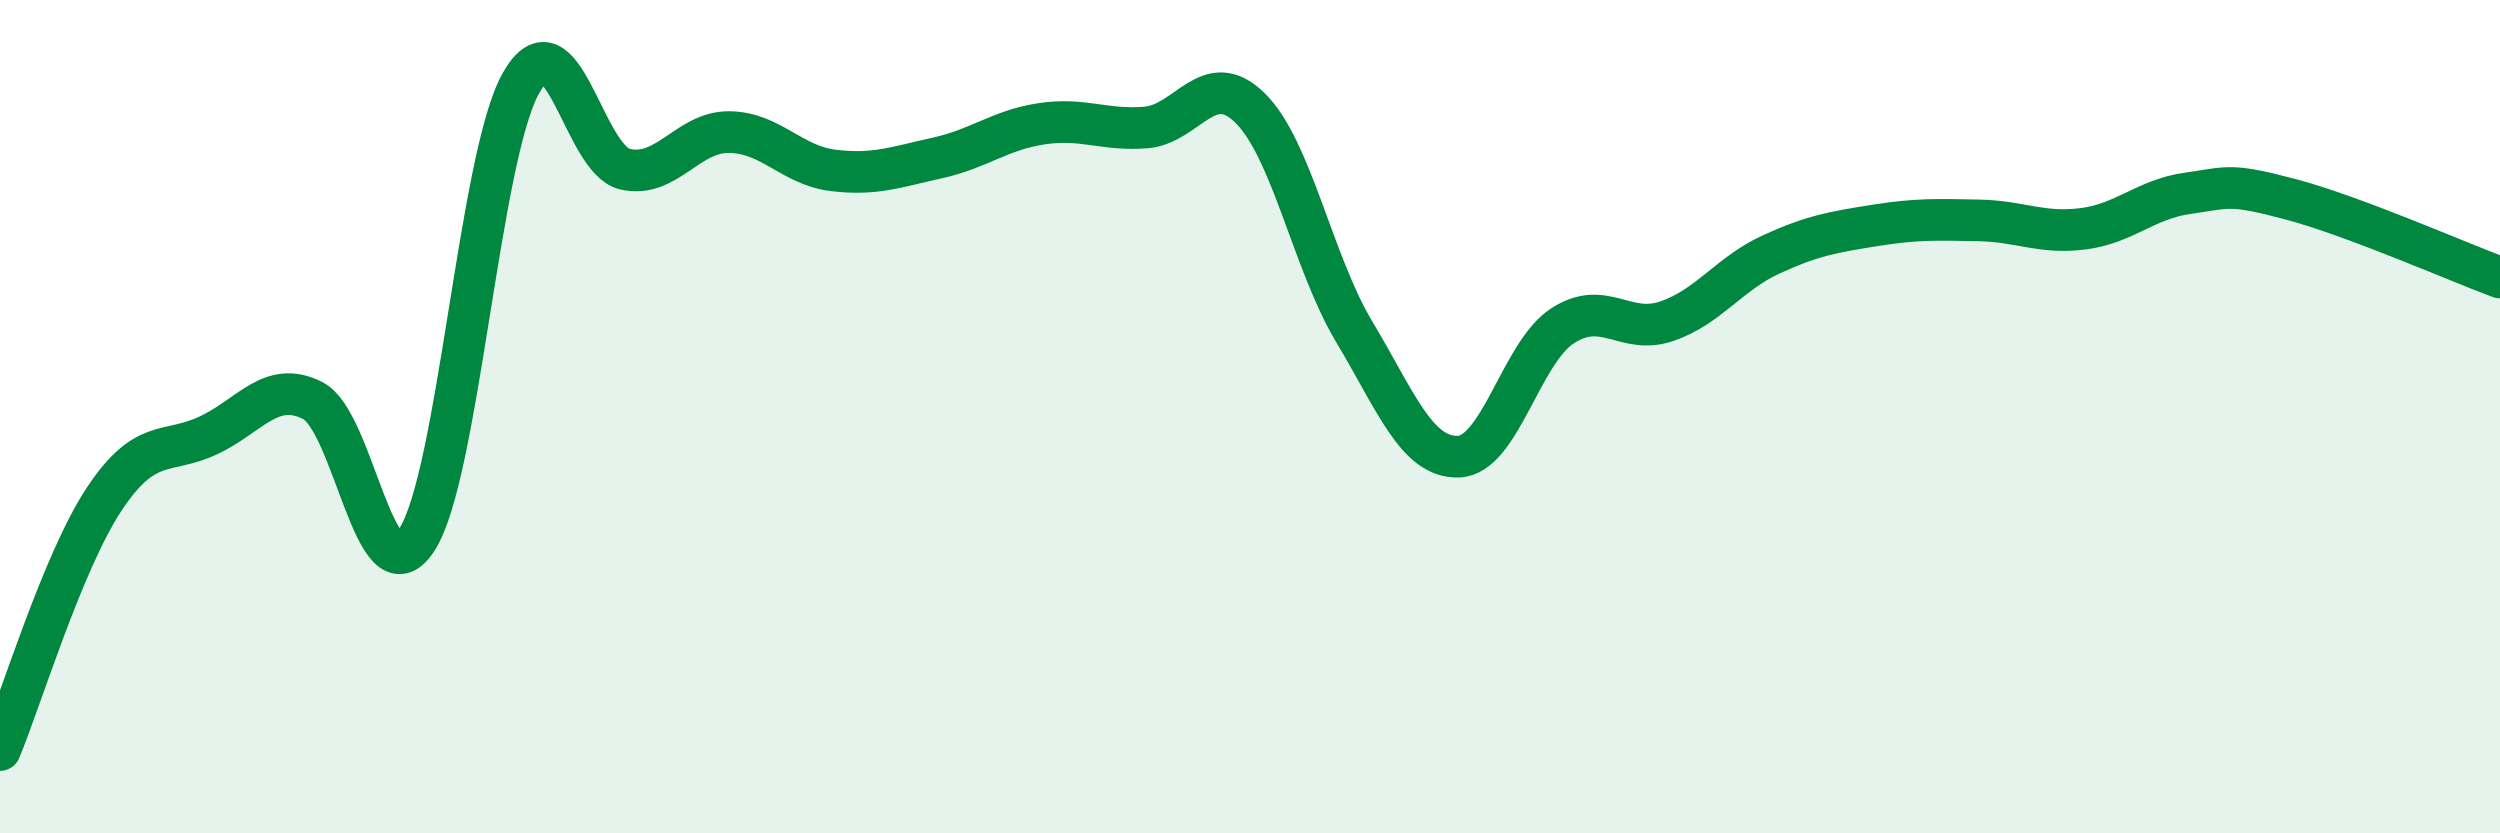 
    <svg width="60" height="20" viewBox="0 0 60 20" xmlns="http://www.w3.org/2000/svg">
      <path
        d="M 0,18 C 0.5,16.8 1.5,13.49 2.5,11.98 C 3.5,10.47 4,10.92 5,10.45 C 6,9.98 6.5,9.11 7.5,9.61 C 8.5,10.11 9,14.48 10,12.96 C 11,11.44 11.5,3.78 12.5,2 C 13.5,0.22 14,3.83 15,4.06 C 16,4.29 16.5,3.16 17.5,3.17 C 18.5,3.18 19,3.97 20,4.09 C 21,4.21 21.5,4.01 22.5,3.79 C 23.5,3.57 24,3.12 25,2.97 C 26,2.82 26.5,3.14 27.5,3.06 C 28.5,2.98 29,1.61 30,2.59 C 31,3.57 31.5,6.29 32.5,7.96 C 33.5,9.63 34,10.99 35,10.96 C 36,10.93 36.5,8.47 37.5,7.82 C 38.5,7.17 39,8.05 40,7.71 C 41,7.37 41.5,6.57 42.5,6.11 C 43.5,5.65 44,5.57 45,5.41 C 46,5.25 46.5,5.27 47.5,5.29 C 48.5,5.31 49,5.62 50,5.49 C 51,5.36 51.5,4.78 52.5,4.64 C 53.5,4.5 53.5,4.39 55,4.79 C 56.5,5.19 59,6.29 60,6.66L60 20L0 20Z"
        fill="#008740"
        opacity="0.1"
        stroke-linecap="round"
        stroke-linejoin="round"
      />
      <path
        d="M 0,18 C 0.5,16.8 1.5,13.49 2.5,11.98 C 3.5,10.47 4,10.92 5,10.45 C 6,9.98 6.5,9.11 7.5,9.61 C 8.5,10.11 9,14.48 10,12.96 C 11,11.44 11.5,3.78 12.5,2 C 13.5,0.22 14,3.83 15,4.06 C 16,4.29 16.5,3.16 17.5,3.17 C 18.5,3.18 19,3.97 20,4.09 C 21,4.21 21.5,4.01 22.5,3.79 C 23.5,3.57 24,3.12 25,2.97 C 26,2.82 26.5,3.14 27.5,3.06 C 28.5,2.98 29,1.61 30,2.59 C 31,3.57 31.5,6.29 32.5,7.96 C 33.5,9.63 34,10.99 35,10.96 C 36,10.93 36.5,8.47 37.5,7.82 C 38.5,7.17 39,8.05 40,7.71 C 41,7.37 41.5,6.57 42.5,6.11 C 43.5,5.65 44,5.57 45,5.41 C 46,5.25 46.5,5.27 47.5,5.29 C 48.5,5.31 49,5.62 50,5.49 C 51,5.36 51.5,4.78 52.5,4.64 C 53.5,4.5 53.5,4.39 55,4.79 C 56.5,5.19 59,6.29 60,6.66"
        stroke="#008740"
        stroke-width="1"
        fill="none"
        stroke-linecap="round"
        stroke-linejoin="round"
      />
    </svg>
  